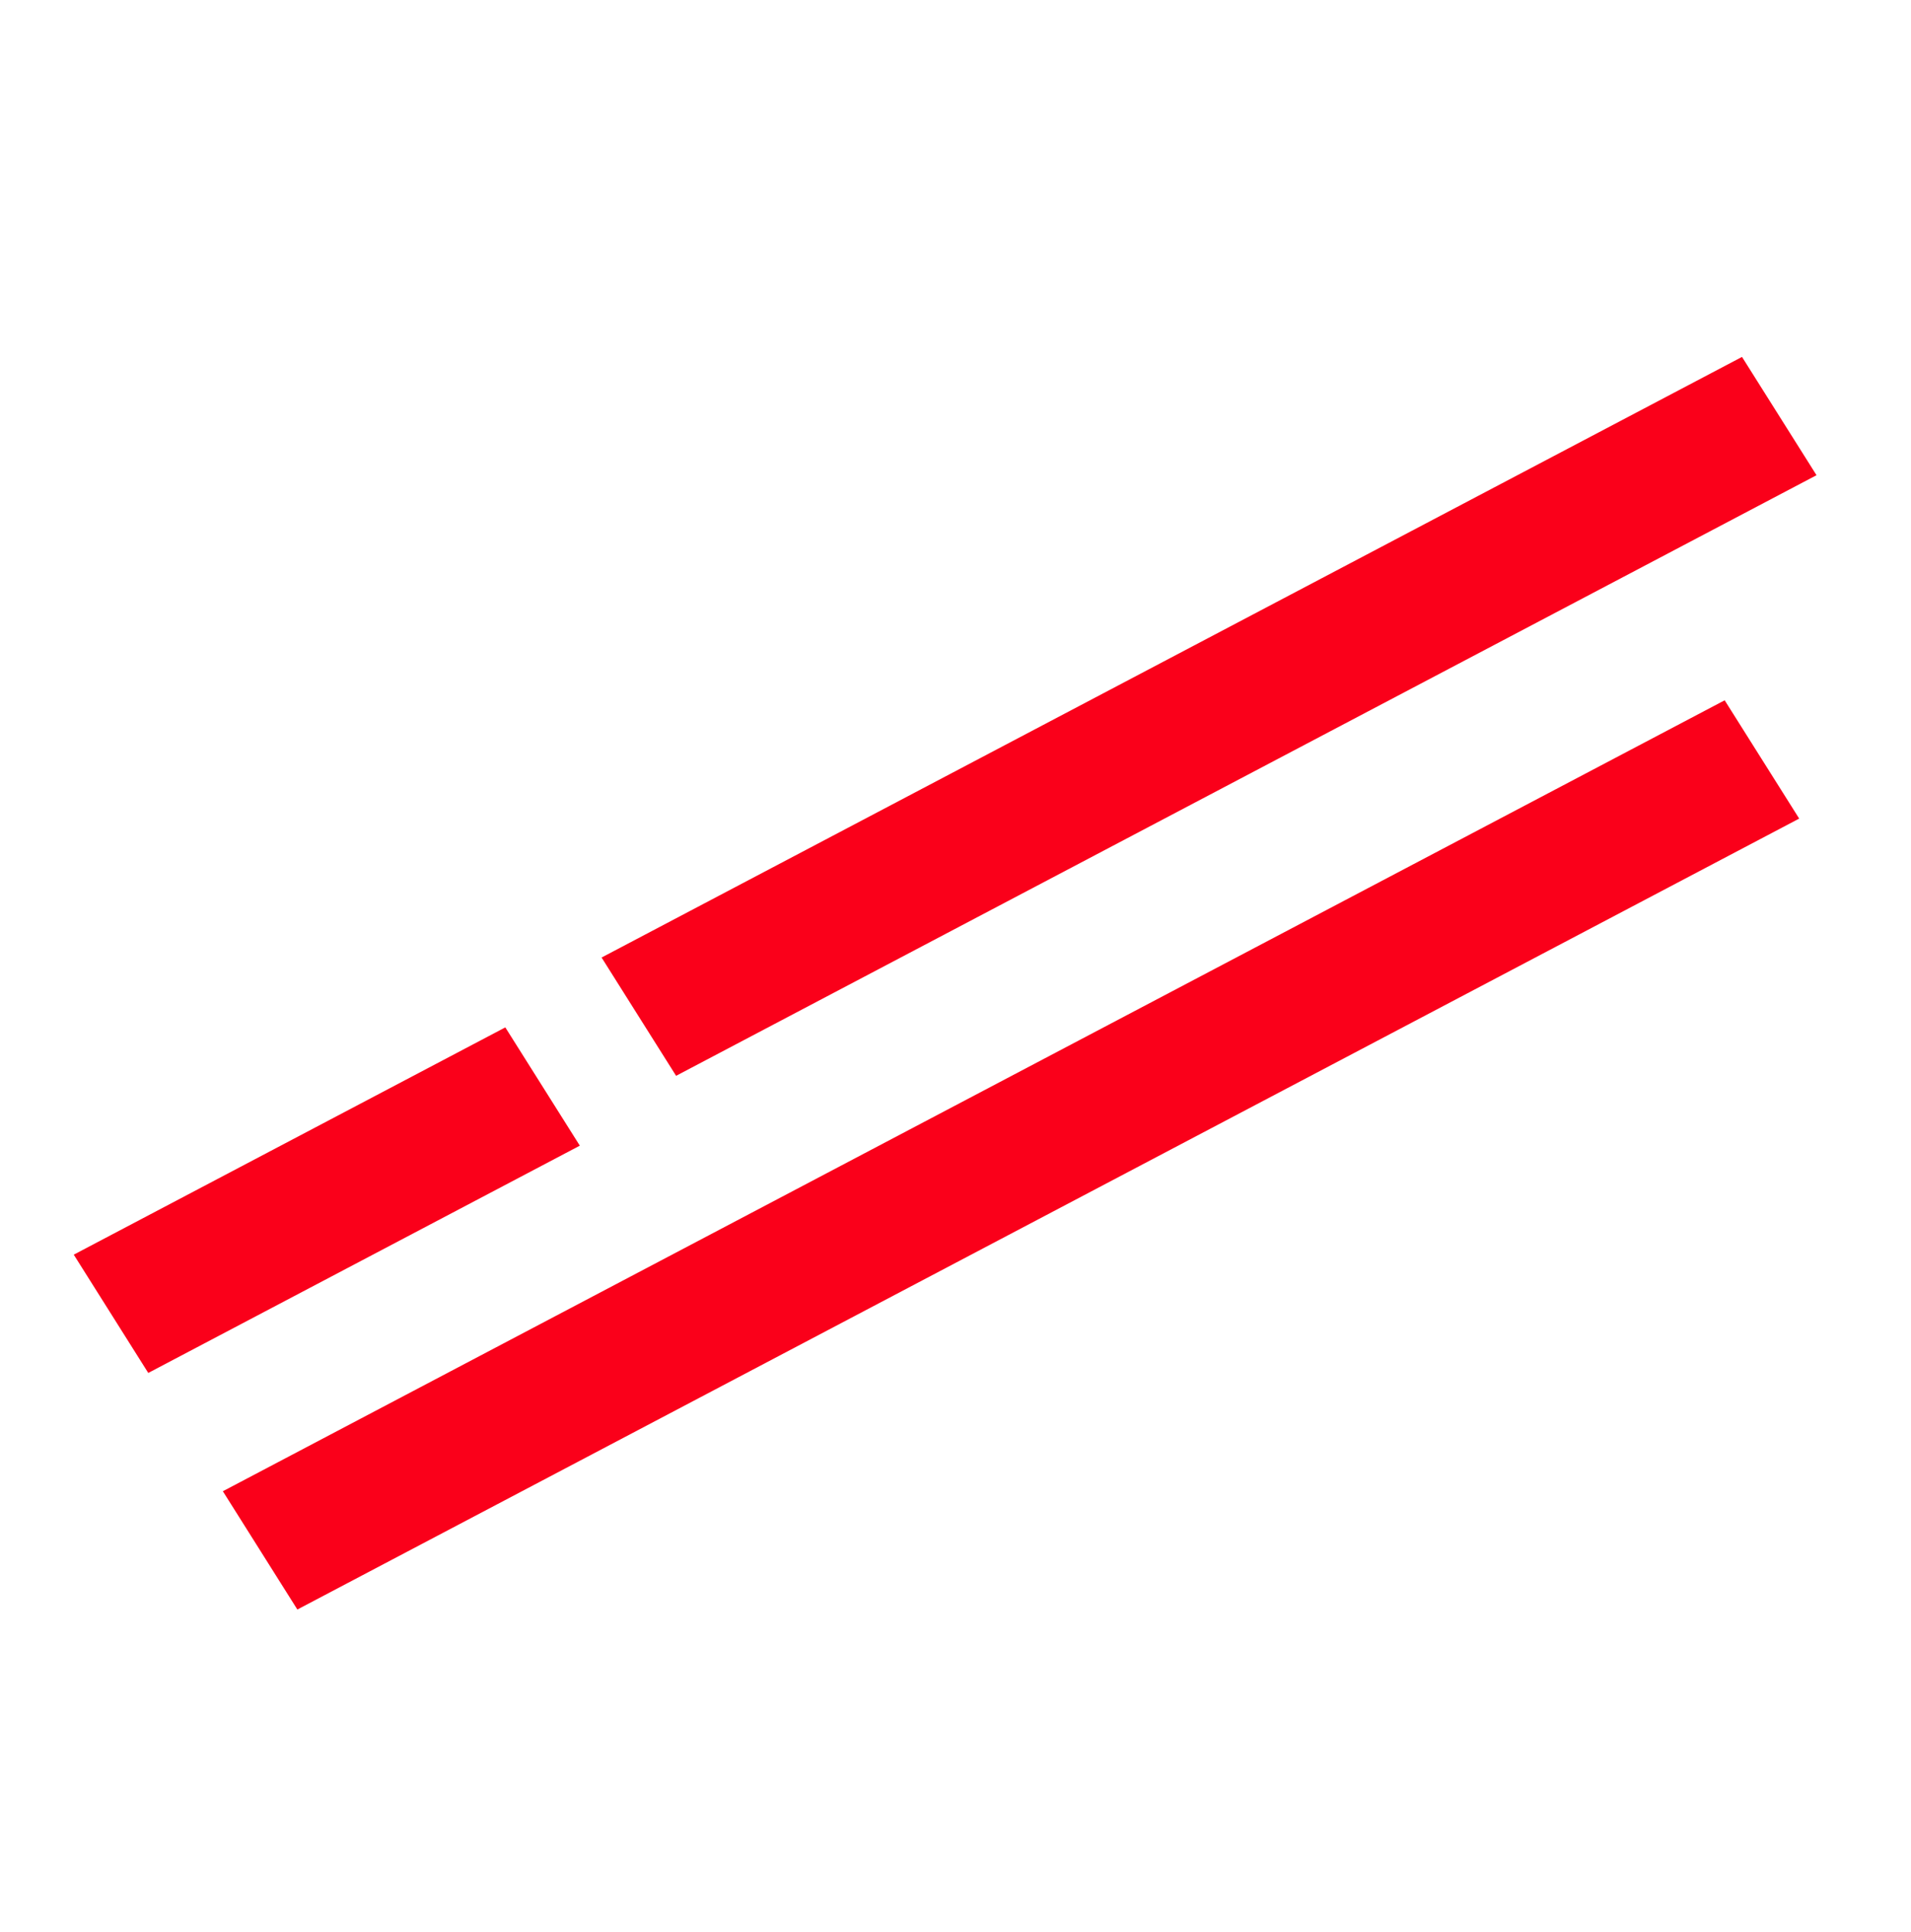 <svg width="1019" height="1030" viewBox="0 0 1019 1030" fill="none" xmlns="http://www.w3.org/2000/svg">
<rect width="74.545" height="904.875" transform="matrix(-0.533 -0.846 0.885 -0.466 158.562 858.084)" fill="#FA001A"/>
<rect width="74.545" height="260.021" transform="matrix(-0.533 -0.846 0.885 -0.466 79.06 731.961)" fill="#FA001A"/>
<rect width="74.545" height="687.125" transform="matrix(-0.533 -0.846 0.885 -0.466 360.512 573.549)" fill="#FA001A"/>
</svg>
